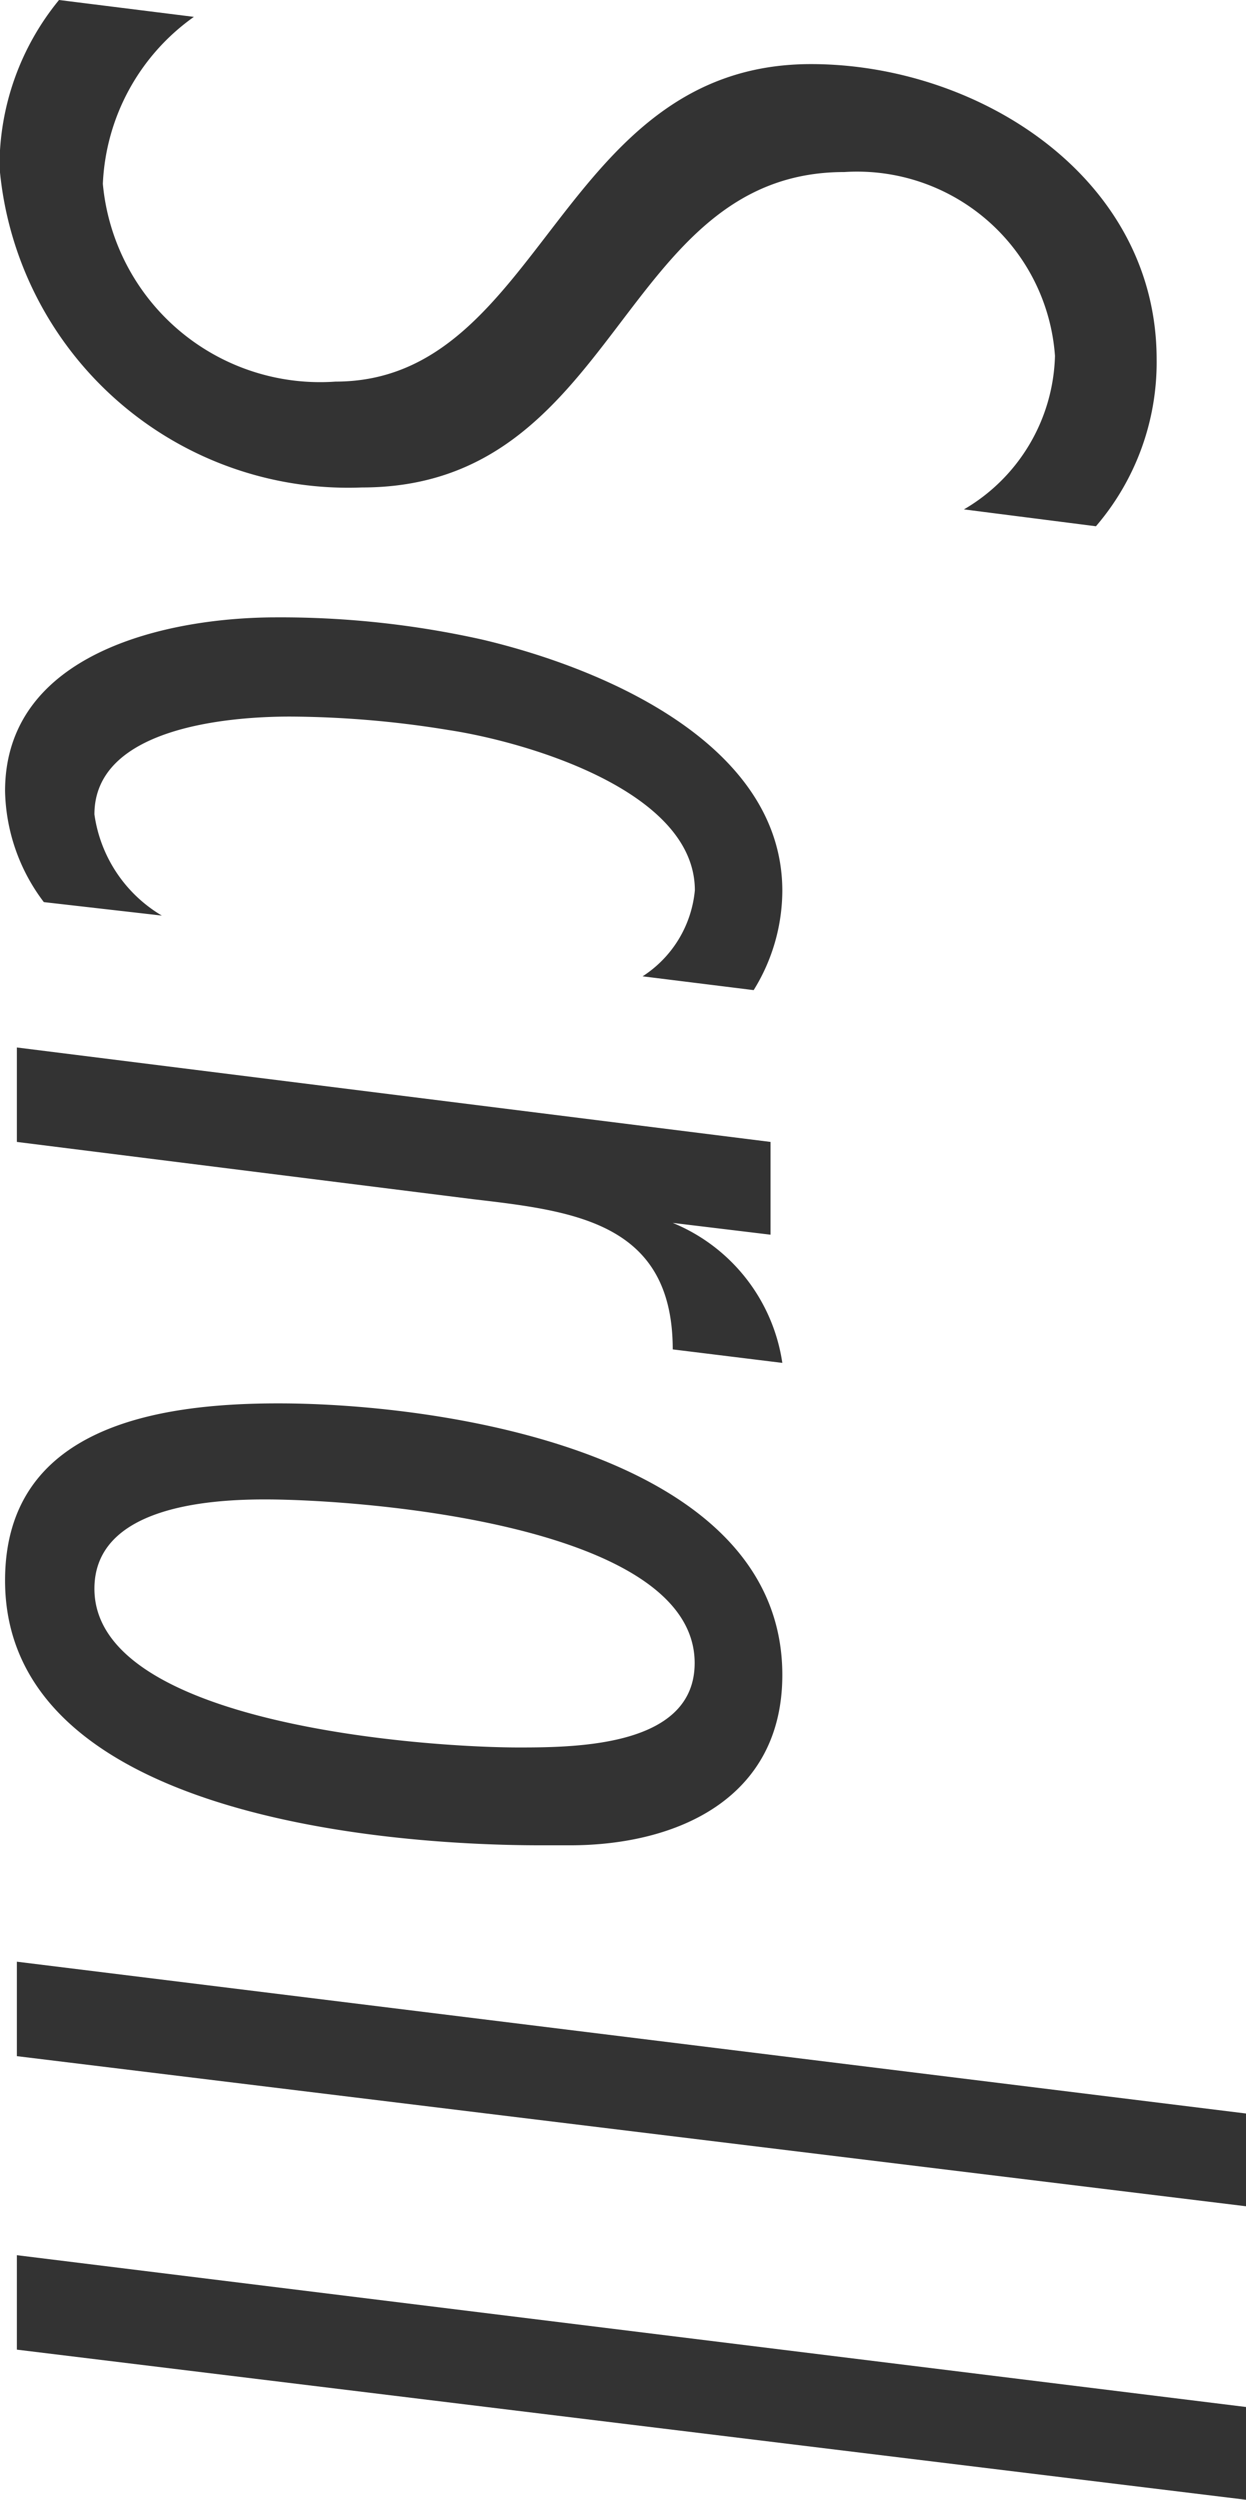 <svg xmlns="http://www.w3.org/2000/svg" width="12.563" height="25.194" viewBox="0 0 12.563 25.194">
  <path id="パス_3006" data-name="パス 3006" d="M5.712-10.88a2.535,2.535,0,0,0-1.683-.612c-1.836,0-2.975,1.8-2.975,3.485,0,2.55,3.2,2.7,3.2,4.794A2.2,2.2,0,0,1,2.261-.867,2.177,2.177,0,0,1,.578-1.785L.408-.425a2.643,2.643,0,0,0,1.683.6,3.529,3.529,0,0,0,3.23-3.655c0-2.6-3.179-2.584-3.179-4.862a2,2,0,0,1,1.853-2.125,1.846,1.846,0,0,1,1.547.918Zm4.675,3.451a1.91,1.91,0,0,0-1-.289c-1.479,0-2.244,1.8-2.533,3.026A9.34,9.34,0,0,0,6.63-2.618c0,1.105.357,2.737,1.751,2.737A1.91,1.91,0,0,0,9.5-.272l.136-1.19a1.414,1.414,0,0,1-1.02.68c-.867,0-.986-1.326-.986-1.972a10.139,10.139,0,0,1,.136-1.6c.119-.782.612-2.482,1.615-2.482a1.159,1.159,0,0,1,.867.527Zm3.757-.289a1.812,1.812,0,0,0-1.411,1.105l.119-.986h-.935L10.965,0h.952l.578-4.607c.119-1.02.238-2.006,1.513-2.006Zm4.862,2.142c0-1.088-.476-2.142-1.717-2.142-2.227,0-2.737,3.4-2.737,5.083,0,1.224.238,2.754,1.785,2.754,2.329,0,2.669-3.706,2.669-5.406Zm-.986.51c0,.969-.238,4.284-1.6,4.284-.816,0-.9-1.122-.9-1.717,0-.986.255-4.335,1.649-4.335C18-6.834,18.02-5.678,18.02-5.066Zm4.624-7.327h-.935L20.179,0h.952Zm2.958,0h-.935L23.137,0h.952Z" transform="translate(0.17 -0.408) rotate(90)" fill="#333"/>
</svg>
